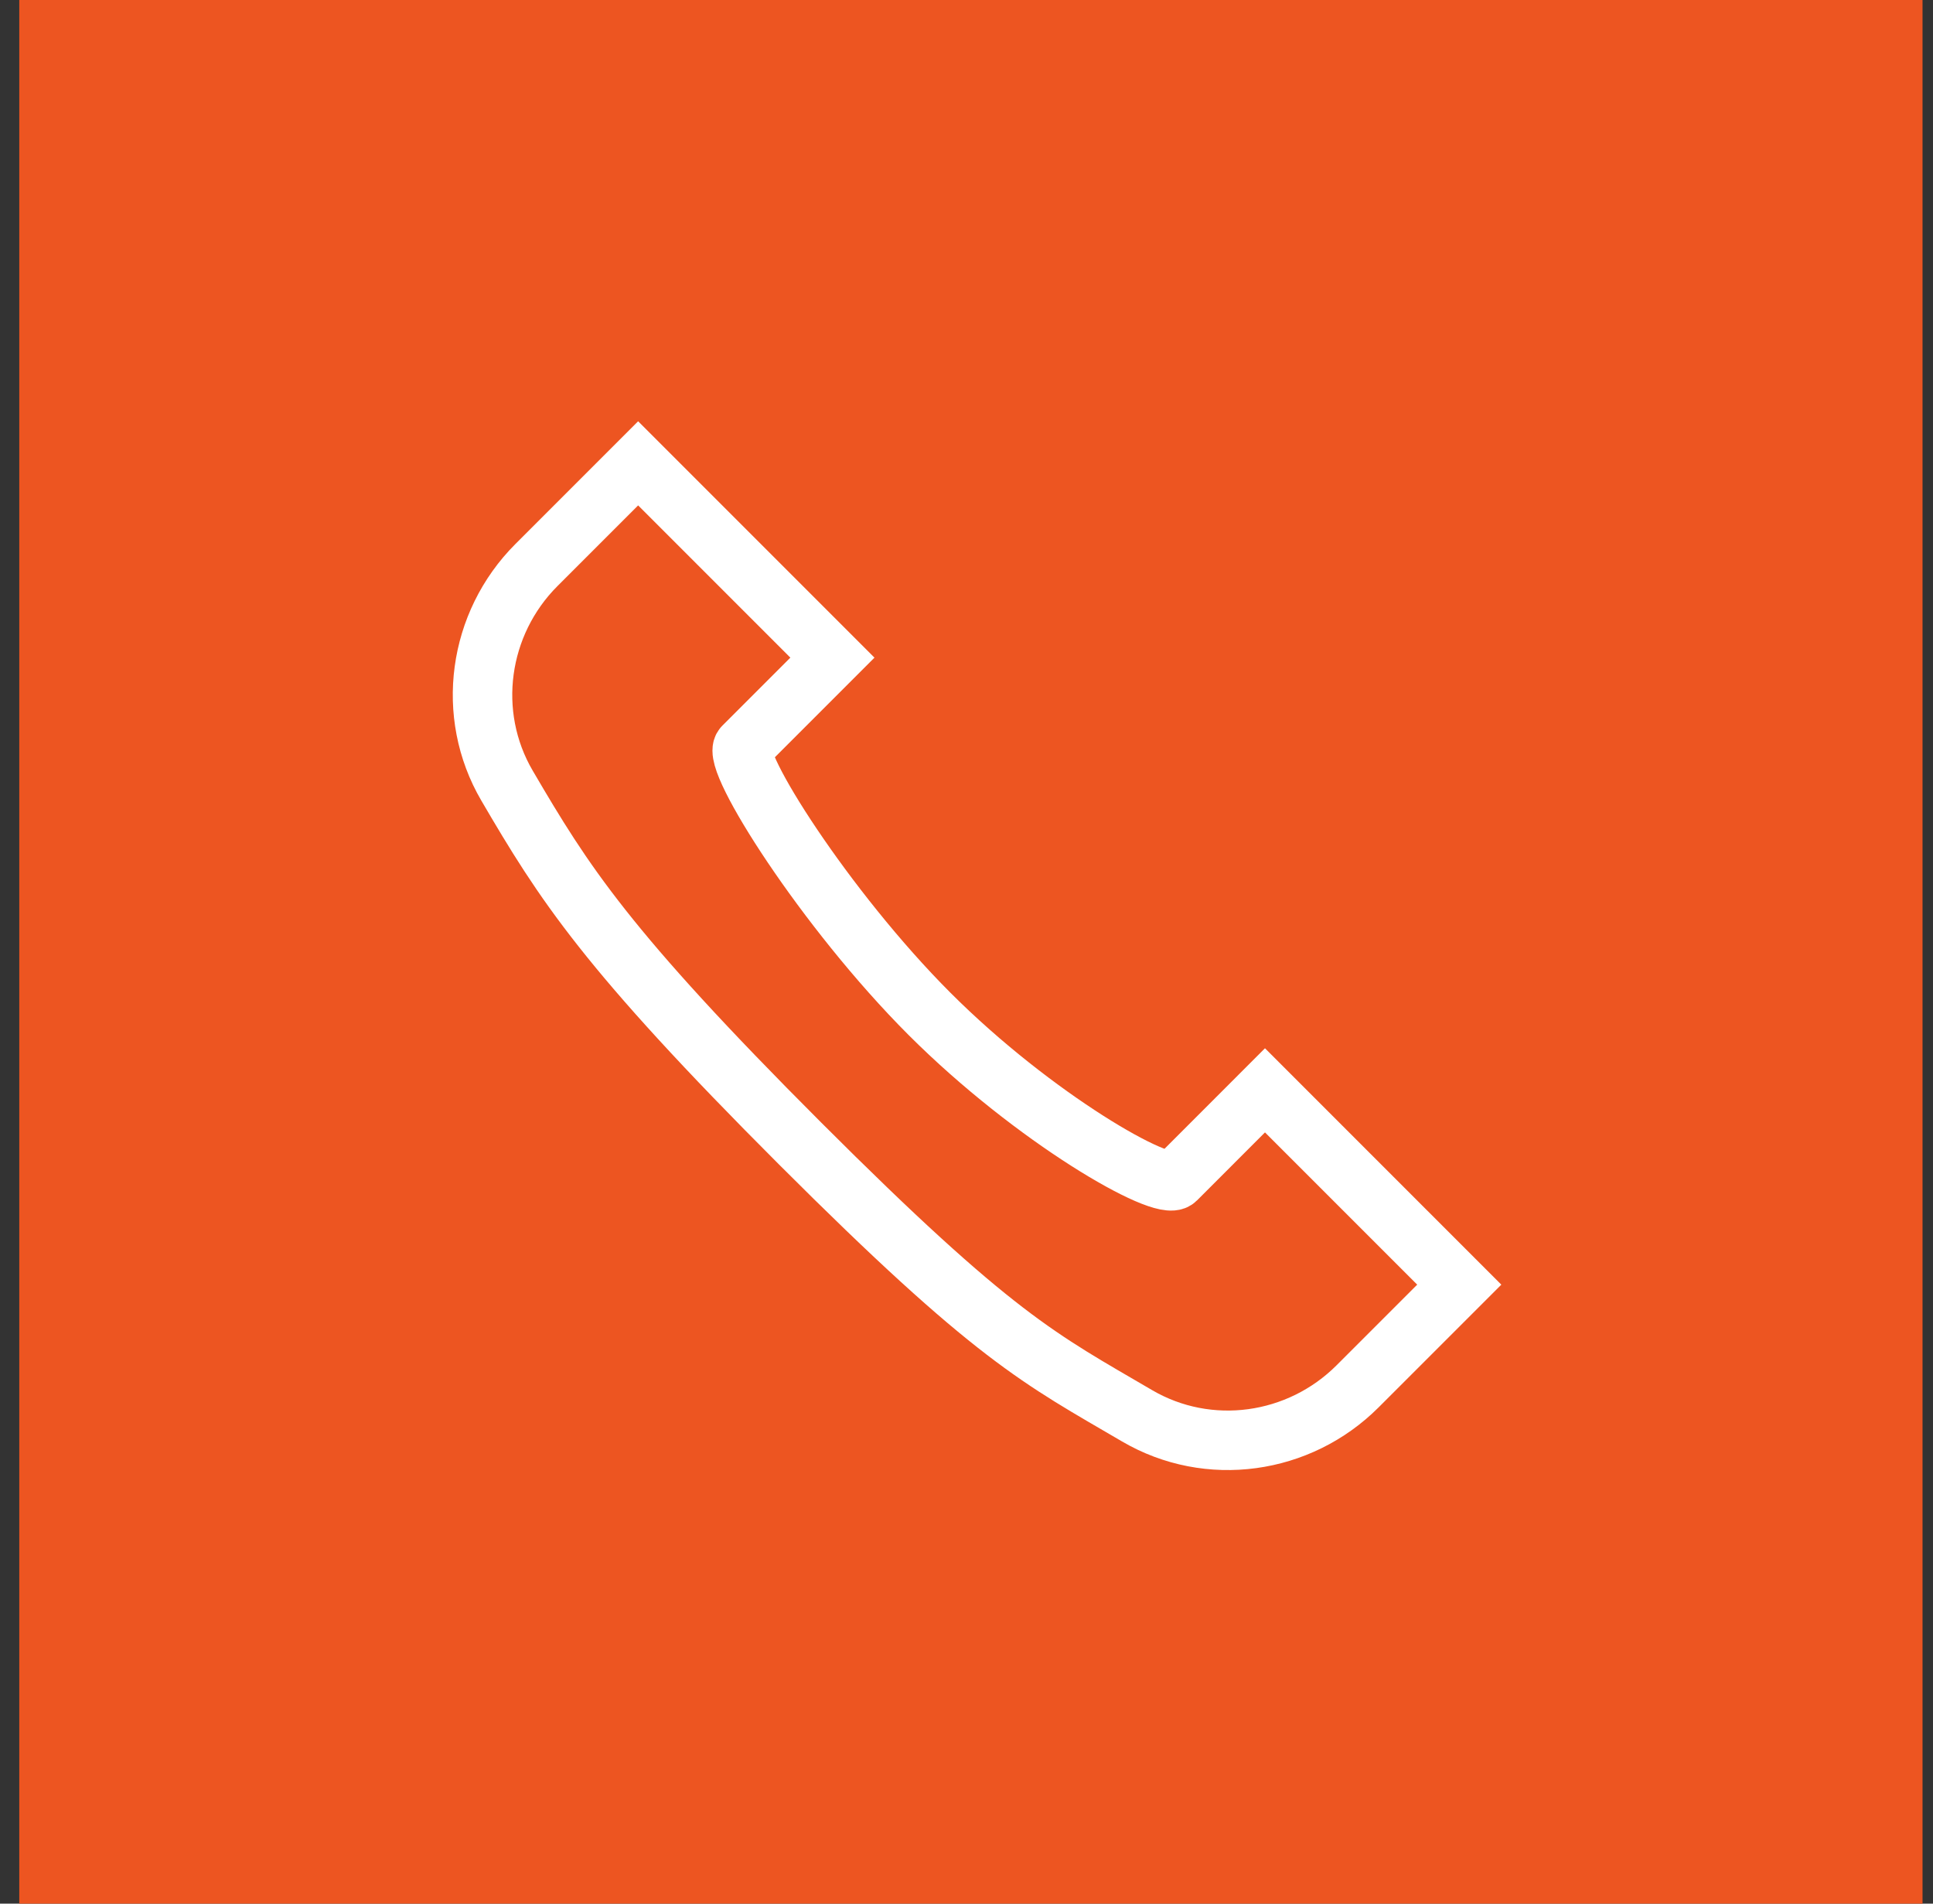 <svg width="65" height="64" viewBox="0 0 65 64" fill="none" xmlns="http://www.w3.org/2000/svg">
<rect x="0" y="0" width="65" height="64" fill="#333333" stroke="none"/>
<rect x="0.648" width="64" height="64" fill="#ED5521"/>
<path d="M21.458 15.577L27.991 22.11L24.997 25.104C24.563 25.537 27.742 30.571 31.258 34.088C34.775 37.604 39.11 40.084 39.544 39.651L42.537 36.657L49.07 43.19L45.651 46.608C43.686 48.573 40.637 49.004 38.235 47.598C34.962 45.683 33.436 44.976 26.903 38.443C20.37 31.91 18.964 29.685 17.049 26.412C15.646 24.014 16.074 20.961 18.039 18.996L21.458 15.577Z" stroke="white" stroke-width="2"/>
</svg>
